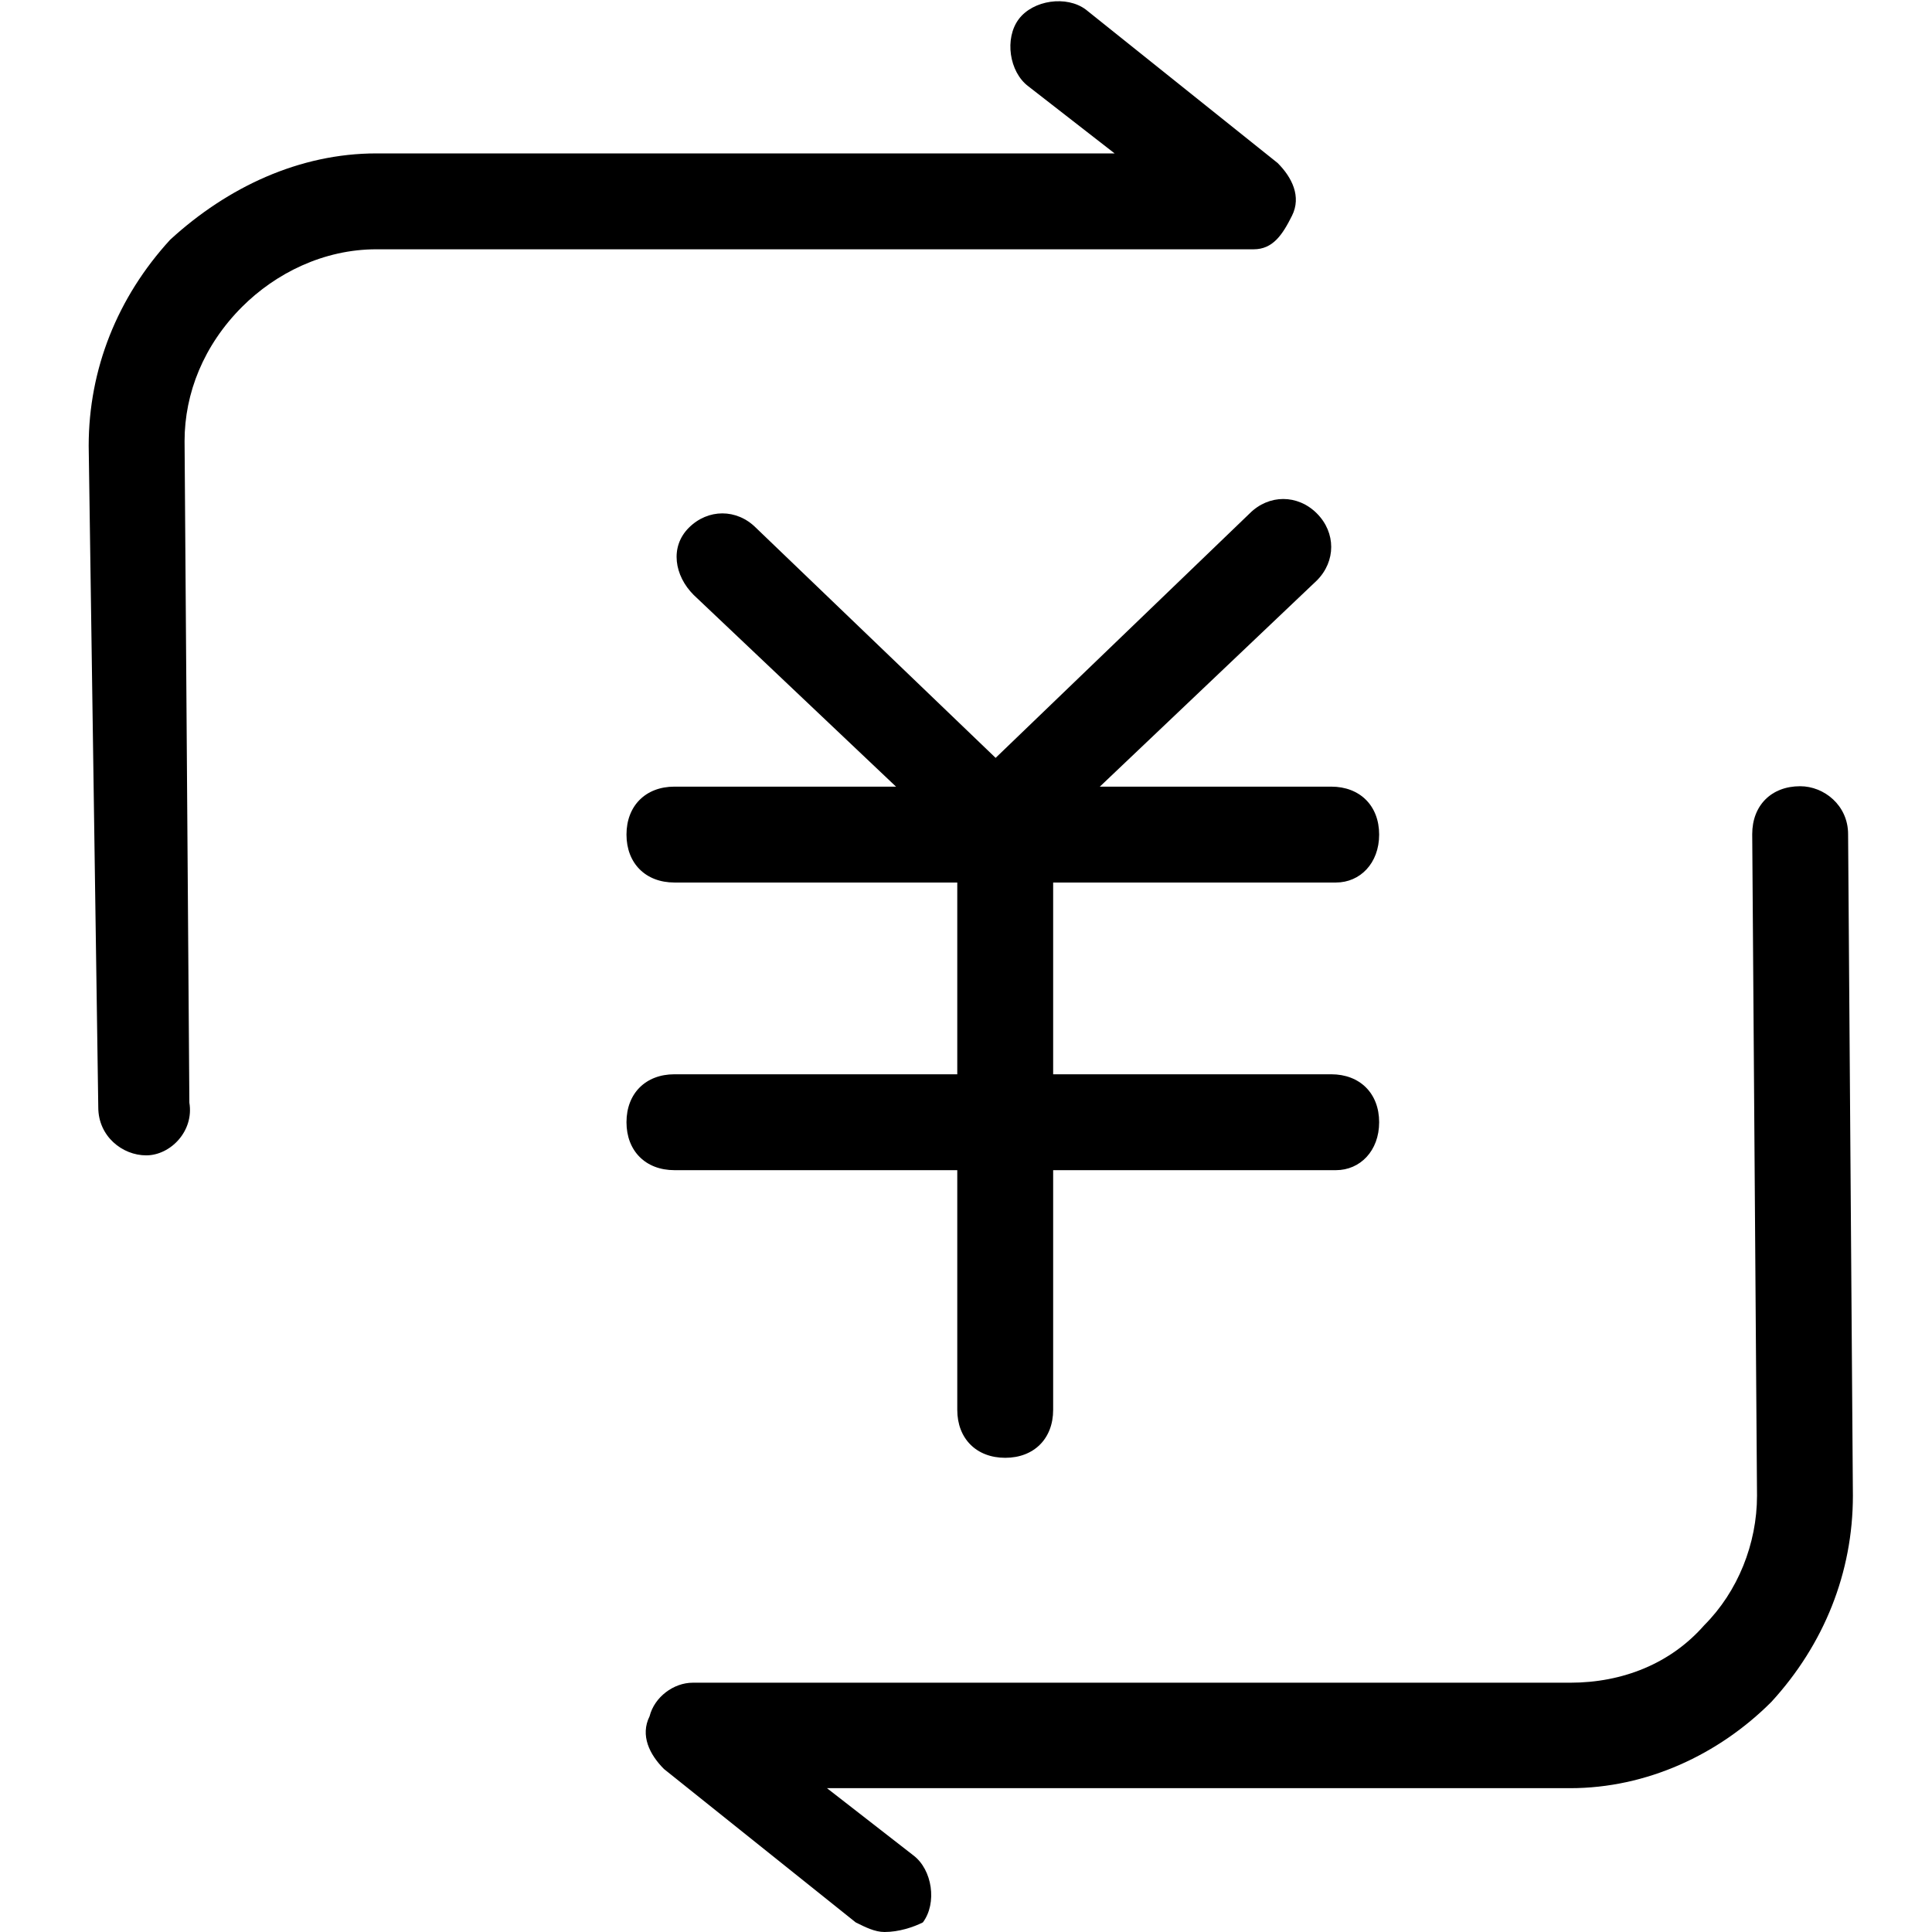 <?xml version="1.0" standalone="no"?><!DOCTYPE svg PUBLIC "-//W3C//DTD SVG 1.1//EN"
    "http://www.w3.org/Graphics/SVG/1.1/DTD/svg11.dtd">
<svg t="1637292288621" class="icon" viewBox="0 0 1024 1024" version="1.1" xmlns="http://www.w3.org/2000/svg"
     p-id="35106" xmlns:xlink="http://www.w3.org/1999/xlink" width="200" height="200">
    <defs>
        <style type="text/css"></style>
    </defs>
    <path
        d="M530.244 460.131c-5.082 0-12.705-2.541-17.787-7.623L367.624 315.297c-10.164-10.164-12.705-25.409-2.541-35.573s25.409-10.164 35.573 0l127.047 121.965 134.67-129.588c10.164-10.164 25.409-10.164 35.573 0s10.164 25.409 0 35.573l-152.457 144.834C542.949 457.59 535.326 460.131 530.244 460.131z"
        p-id="35107"></path>
    <path
        d="M708.11 467.754 357.46 467.754c-15.246 0-25.409-10.164-25.409-25.409s10.164-25.409 25.409-25.409l348.109 0c15.246 0 25.409 10.164 25.409 25.409S720.815 467.754 708.11 467.754z"
        p-id="35108"></path>
    <path
        d="M708.11 620.21 357.46 620.21c-15.246 0-25.409-10.164-25.409-25.409s10.164-25.409 25.409-25.409l348.109 0c15.246 0 25.409 10.164 25.409 25.409S720.815 620.21 708.11 620.21z"
        p-id="35109"></path>
    <path
        d="M532.785 772.667c-15.246 0-25.409-10.164-25.409-25.409L507.375 457.59c0-15.246 10.164-25.409 25.409-25.409s25.409 10.164 25.409 25.409l0 289.667C558.194 762.503 548.031 772.667 532.785 772.667z"
        p-id="35110"></path>
    <path
        d="M468.804 1024c-5.082 0-10.164-2.541-15.246-5.082l-101.638-81.31c-7.623-7.623-12.705-17.787-7.623-27.95 2.541-10.164 12.705-17.787 22.868-17.787l464.993 0c27.95 0 53.36-10.164 71.146-30.491 17.787-17.787 27.95-43.196 27.95-68.605l-2.541-350.65c0-15.246 10.164-25.409 25.409-25.409l0 0c12.705 0 25.409 10.164 25.409 25.409l2.541 350.65c0 40.655-15.246 78.769-43.196 109.261-27.95 27.95-66.065 45.737-106.72 45.737L438.313 947.772l45.737 35.573c10.164 7.623 12.705 25.409 5.082 35.573C484.05 1021.459 476.427 1024 468.804 1024z"
        p-id="35111"></path>
    <path
        d="M77.499 612.367c-12.705 0-25.409-10.164-25.409-25.409L47.007 236.308c0-40.655 15.246-78.769 43.196-109.261 30.491-27.95 68.605-45.737 109.261-45.737l391.305 0-45.737-35.573c-10.164-7.623-12.705-25.409-5.082-35.573s25.409-12.705 35.573-5.082l101.638 81.31c7.623 7.623 12.705 17.787 7.623 27.95S674.62 132.129 664.457 132.129L199.464 132.129c-27.95 0-53.36 12.705-71.146 30.491C107.99 182.948 97.826 208.357 97.826 233.767L100.367 584.417C102.908 599.663 90.203 612.367 77.499 612.367L77.499 612.367z"
        p-id="35112"></path>
</svg>
